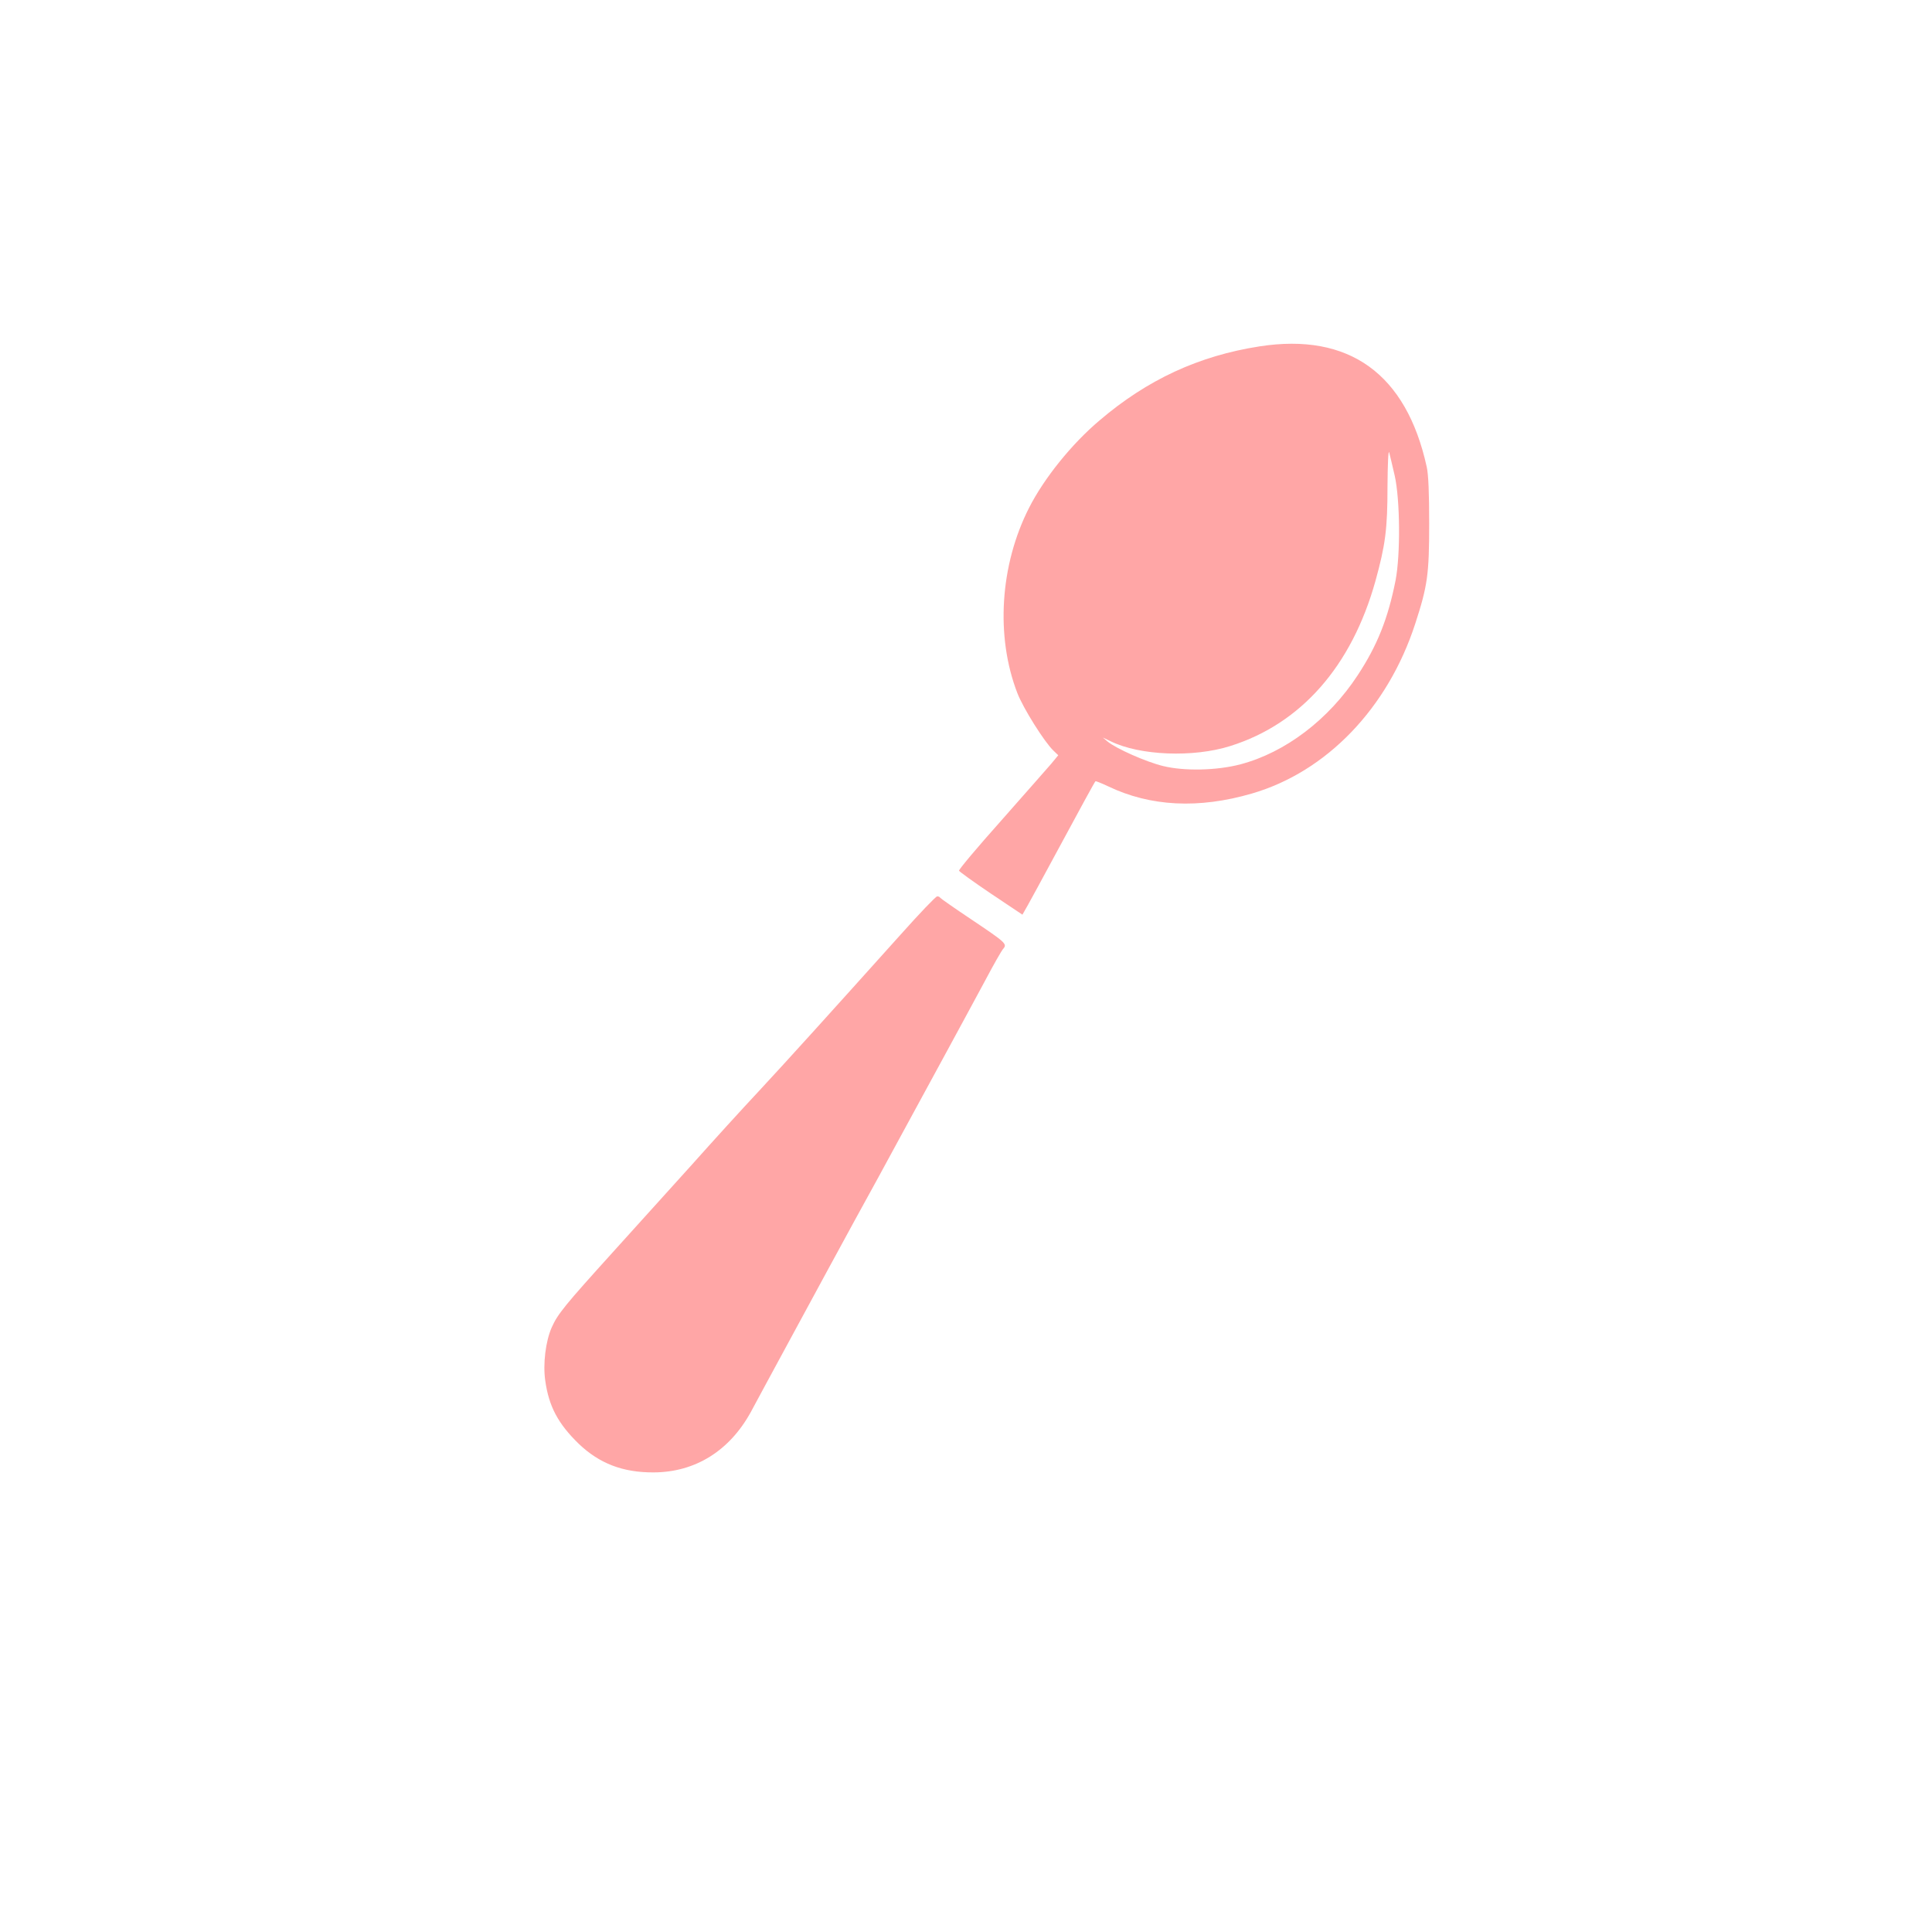 <?xml version="1.0" standalone="no"?>
<!DOCTYPE svg PUBLIC "-//W3C//DTD SVG 20010904//EN"
 "http://www.w3.org/TR/2001/REC-SVG-20010904/DTD/svg10.dtd">
<svg version="1.0" xmlns="http://www.w3.org/2000/svg"
 width="1024pt" height="1024pt" viewBox="0 0 1024 1024"
 preserveAspectRatio="xMidYMid meet">

<g transform="translate(0,1024) scale(0.1,-0.1)"
fill="#ffa6a6" stroke="none">
<path d="M6675 8404 c-321 -50 -594 -176 -848 -393 -147 -124 -294 -307 -373
-463 -154 -303 -178 -681 -62 -981 31 -81 145 -262 192 -306 l25 -24 -38 -46
c-22 -25 -141 -161 -265 -301 -125 -140 -225 -259 -223 -265 2 -5 78 -60 170
-122 l166 -111 29 51 c16 29 78 142 137 252 142 263 216 399 221 404 2 2 32
-10 68 -27 224 -107 479 -120 761 -38 396 115 721 453 866 900 65 200 74 260
74 531 0 162 -4 260 -13 300 -108 494 -412 713 -887 639z m717 -684 c29 -128
31 -419 5 -555 -40 -203 -97 -346 -201 -504 -154 -235 -383 -409 -621 -472
-125 -33 -298 -37 -411 -9 -90 22 -248 92 -294 130 l-25 21 42 -20 c154 -76
439 -87 634 -25 375 118 643 423 769 874 53 192 64 276 64 502 1 117 4 195 9
180 4 -15 17 -70 29 -122z"/>
<path d="M4774 5287 c-388 -432 -593 -659 -749 -827 -90 -96 -250 -272 -356
-391 -107 -119 -296 -328 -420 -465 -255 -282 -293 -328 -325 -400 -32 -73
-47 -193 -34 -282 19 -136 68 -228 177 -334 110 -105 234 -153 398 -152 220 1
401 114 514 319 23 44 131 242 238 440 107 198 249 459 315 580 67 121 176
321 243 445 67 124 176 324 242 445 66 121 157 290 203 375 45 85 89 163 98
172 21 25 12 33 -170 155 -87 58 -161 110 -164 114 -3 5 -11 9 -17 8 -7 0 -94
-91 -193 -202z"/>
</g>
</svg>
